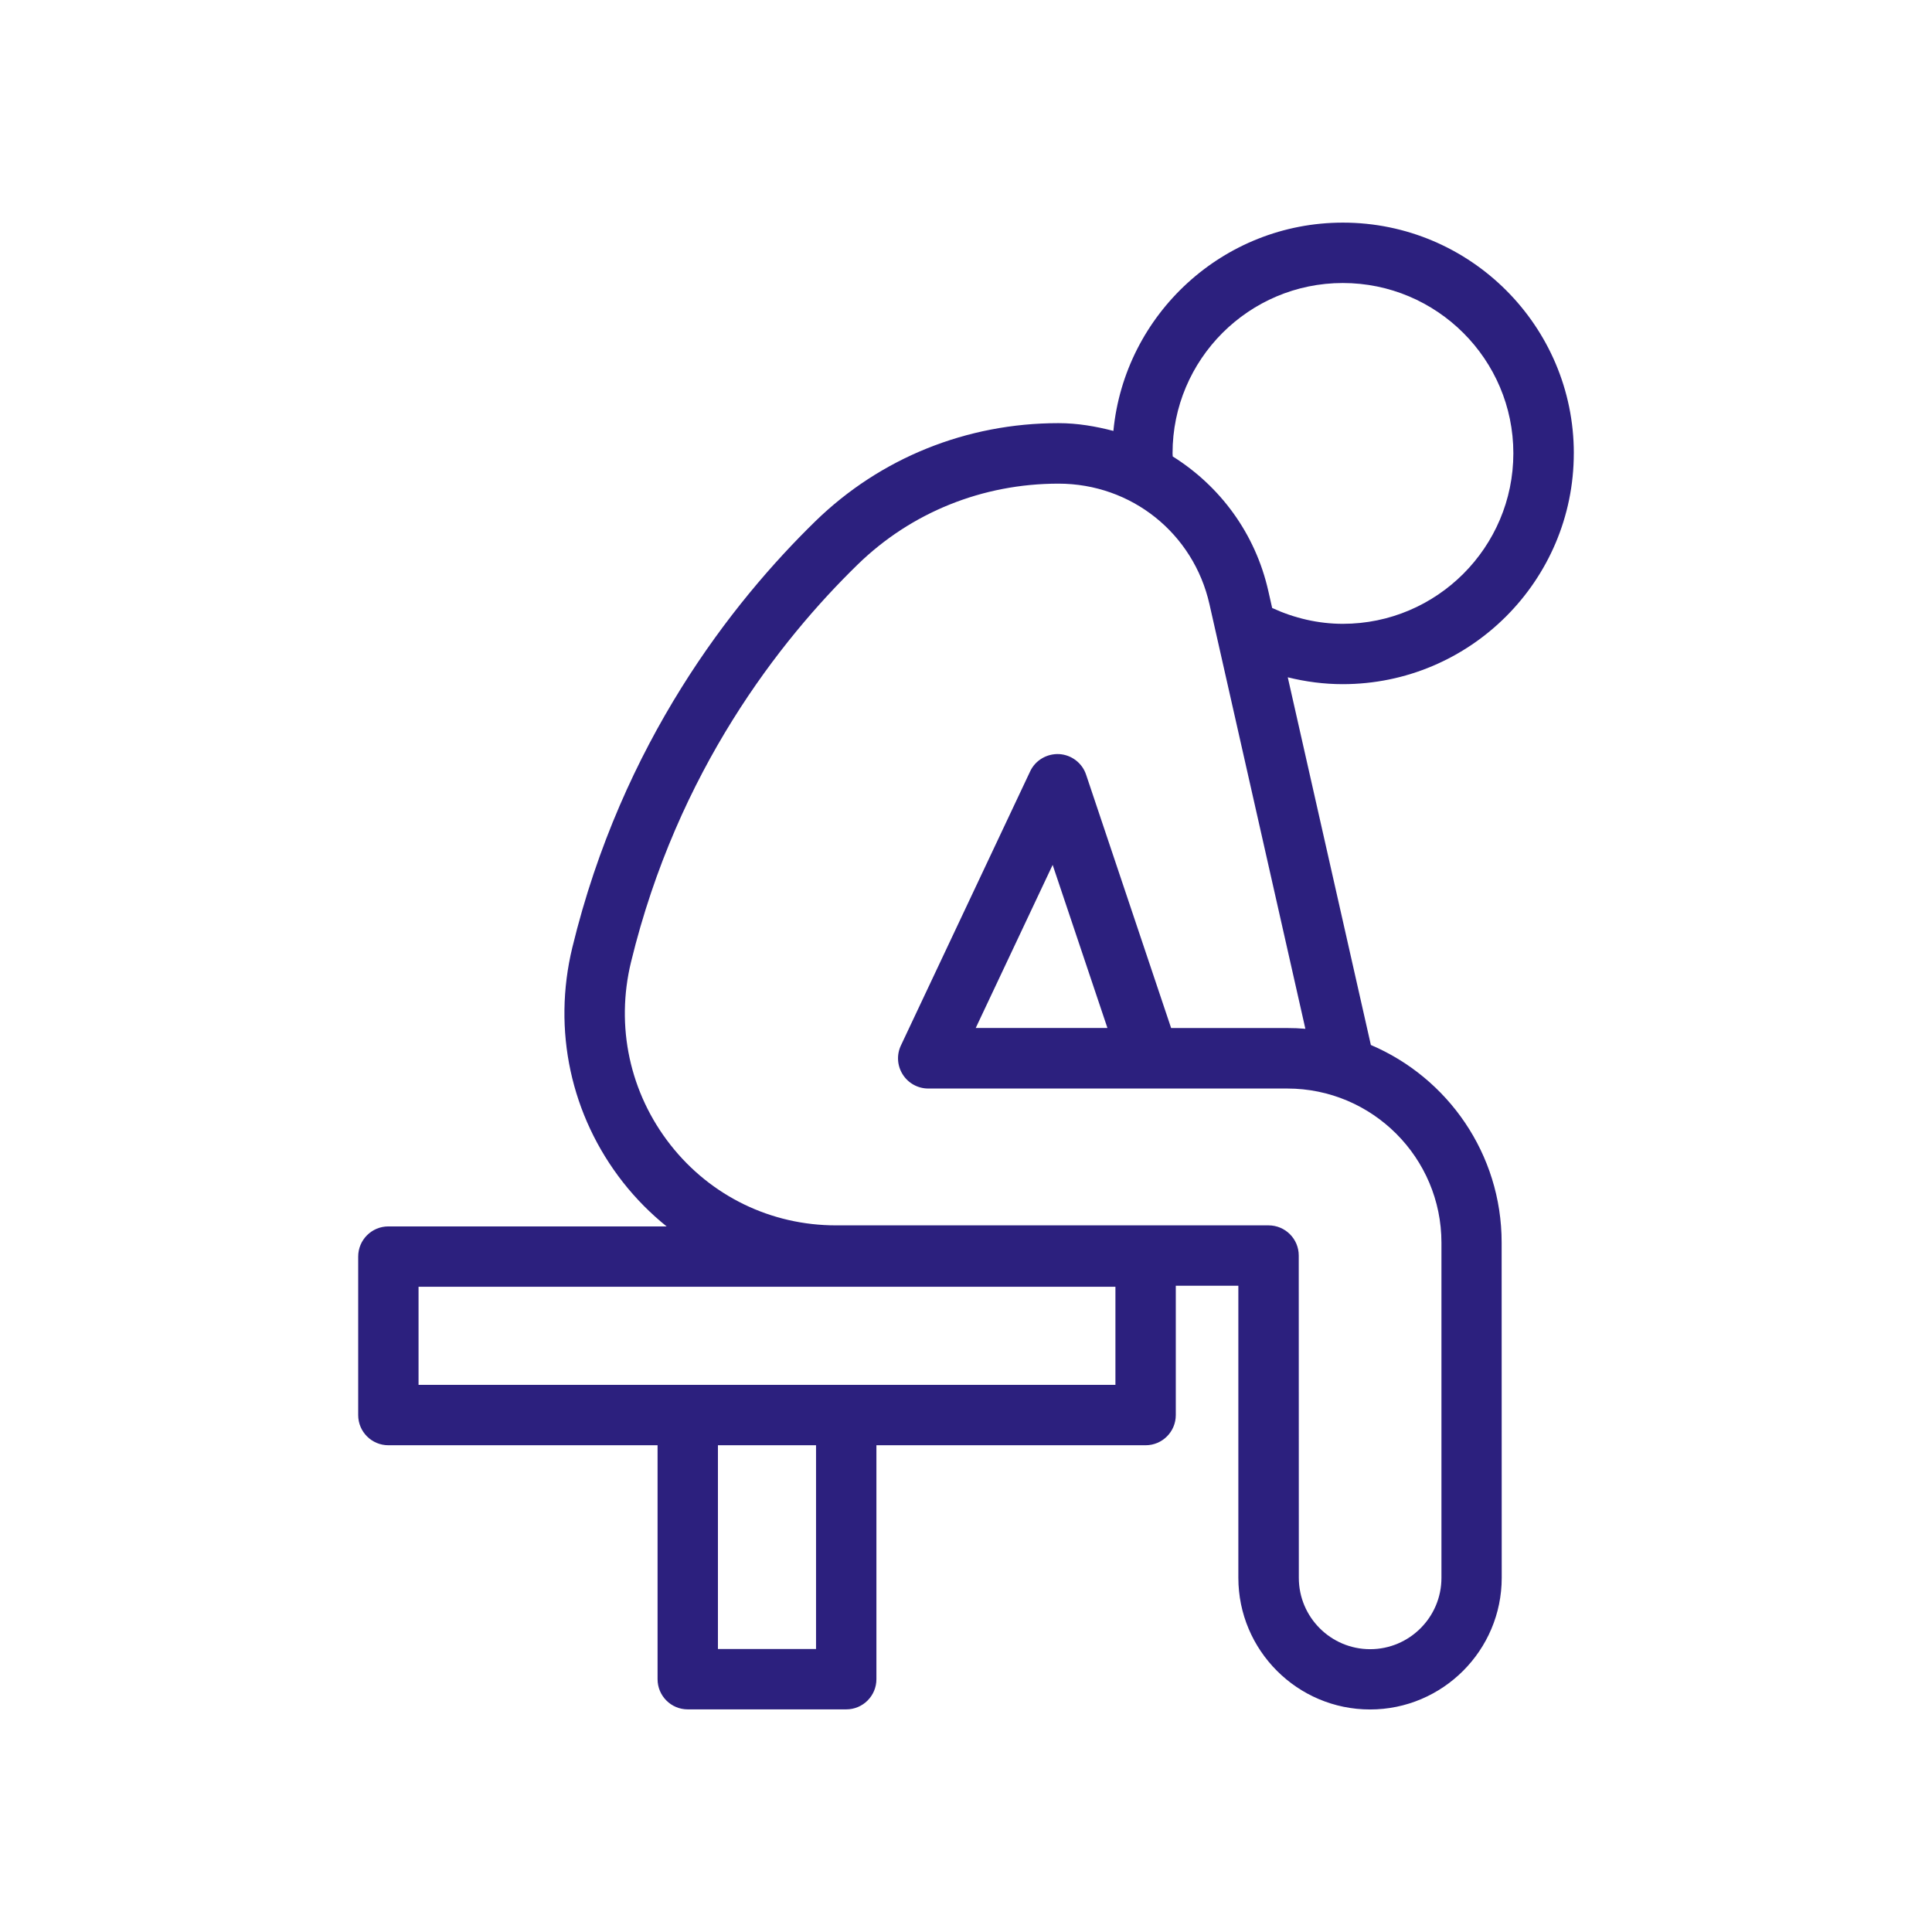 <?xml version="1.0" encoding="UTF-8"?> <svg xmlns="http://www.w3.org/2000/svg" viewBox="0 0 100 100" fill-rule="evenodd"><path d="m81.461 23.461c0-6.582-5.363-11.938-11.953-11.938-6.191 0-11.297 4.738-11.879 10.781-0.914-0.238-1.859-0.402-2.844-0.402-4.754 0-9.219 1.805-12.578 5.074-4.316 4.211-10.004 11.453-12.582 22.062-1.039 4.281-0.082 8.707 2.621 12.156 0.672 0.855 1.434 1.621 2.258 2.285h-14.402c-0.863 0-1.562 0.699-1.562 1.562v8.203c0 0.863 0.699 1.562 1.562 1.562h13.934v12.109c0 0.863 0.699 1.562 1.562 1.562h8.203c0.863 0 1.562-0.699 1.562-1.562v-12.109h13.934c0.863 0 1.562-0.699 1.562-1.562v-6.695h3.238v15.117c0 3.758 3.059 6.816 6.816 6.816 3.758 0 6.816-3.059 6.816-6.816l-0.004-17.355c0-4.586-2.793-8.531-6.769-10.223l-4.301-19.031c0.93 0.23 1.883 0.355 2.844 0.355 6.598 0 11.961-5.363 11.961-11.953zm-39.223 61.891h-5.078v-10.547h5.078zm15.496-13.672h-36.07v-5.078h36.07zm9.832-18.43c-0.312-0.027-0.625-0.039-0.941-0.039h-6.008l-4.402-13.117c-0.203-0.605-0.754-1.023-1.391-1.062-0.633-0.031-1.234 0.316-1.504 0.895l-6.688 14.184c-0.23 0.484-0.195 1.051 0.094 1.504 0.285 0.453 0.785 0.727 1.32 0.727h18.582c4.402 0 7.981 3.578 7.981 7.981v17.348c0 2.035-1.656 3.691-3.691 3.691-2.035 0-3.691-1.656-3.691-3.691l-0.004-16.684c0-0.863-0.699-1.562-1.562-1.562h-22.391c-3.363 0-6.484-1.516-8.562-4.16-2.113-2.688-2.859-6.144-2.043-9.484 2.406-9.883 7.703-16.637 11.727-20.559 2.769-2.699 6.461-4.188 10.395-4.188 3.773 0 6.988 2.57 7.816 6.246zm-10.246-0.043h-6.816l3.981-8.441zm8.527-21.738-0.199-0.879c-0.676-2.996-2.508-5.434-4.949-6.965 0-0.055-0.008-0.109-0.008-0.164 0-4.859 3.953-8.812 8.812-8.812 4.867 0 8.828 3.953 8.828 8.812 0 4.867-3.961 8.828-8.828 8.828-1.266 0-2.516-0.293-3.656-0.82z" fill="#2c207e"></path></svg> 